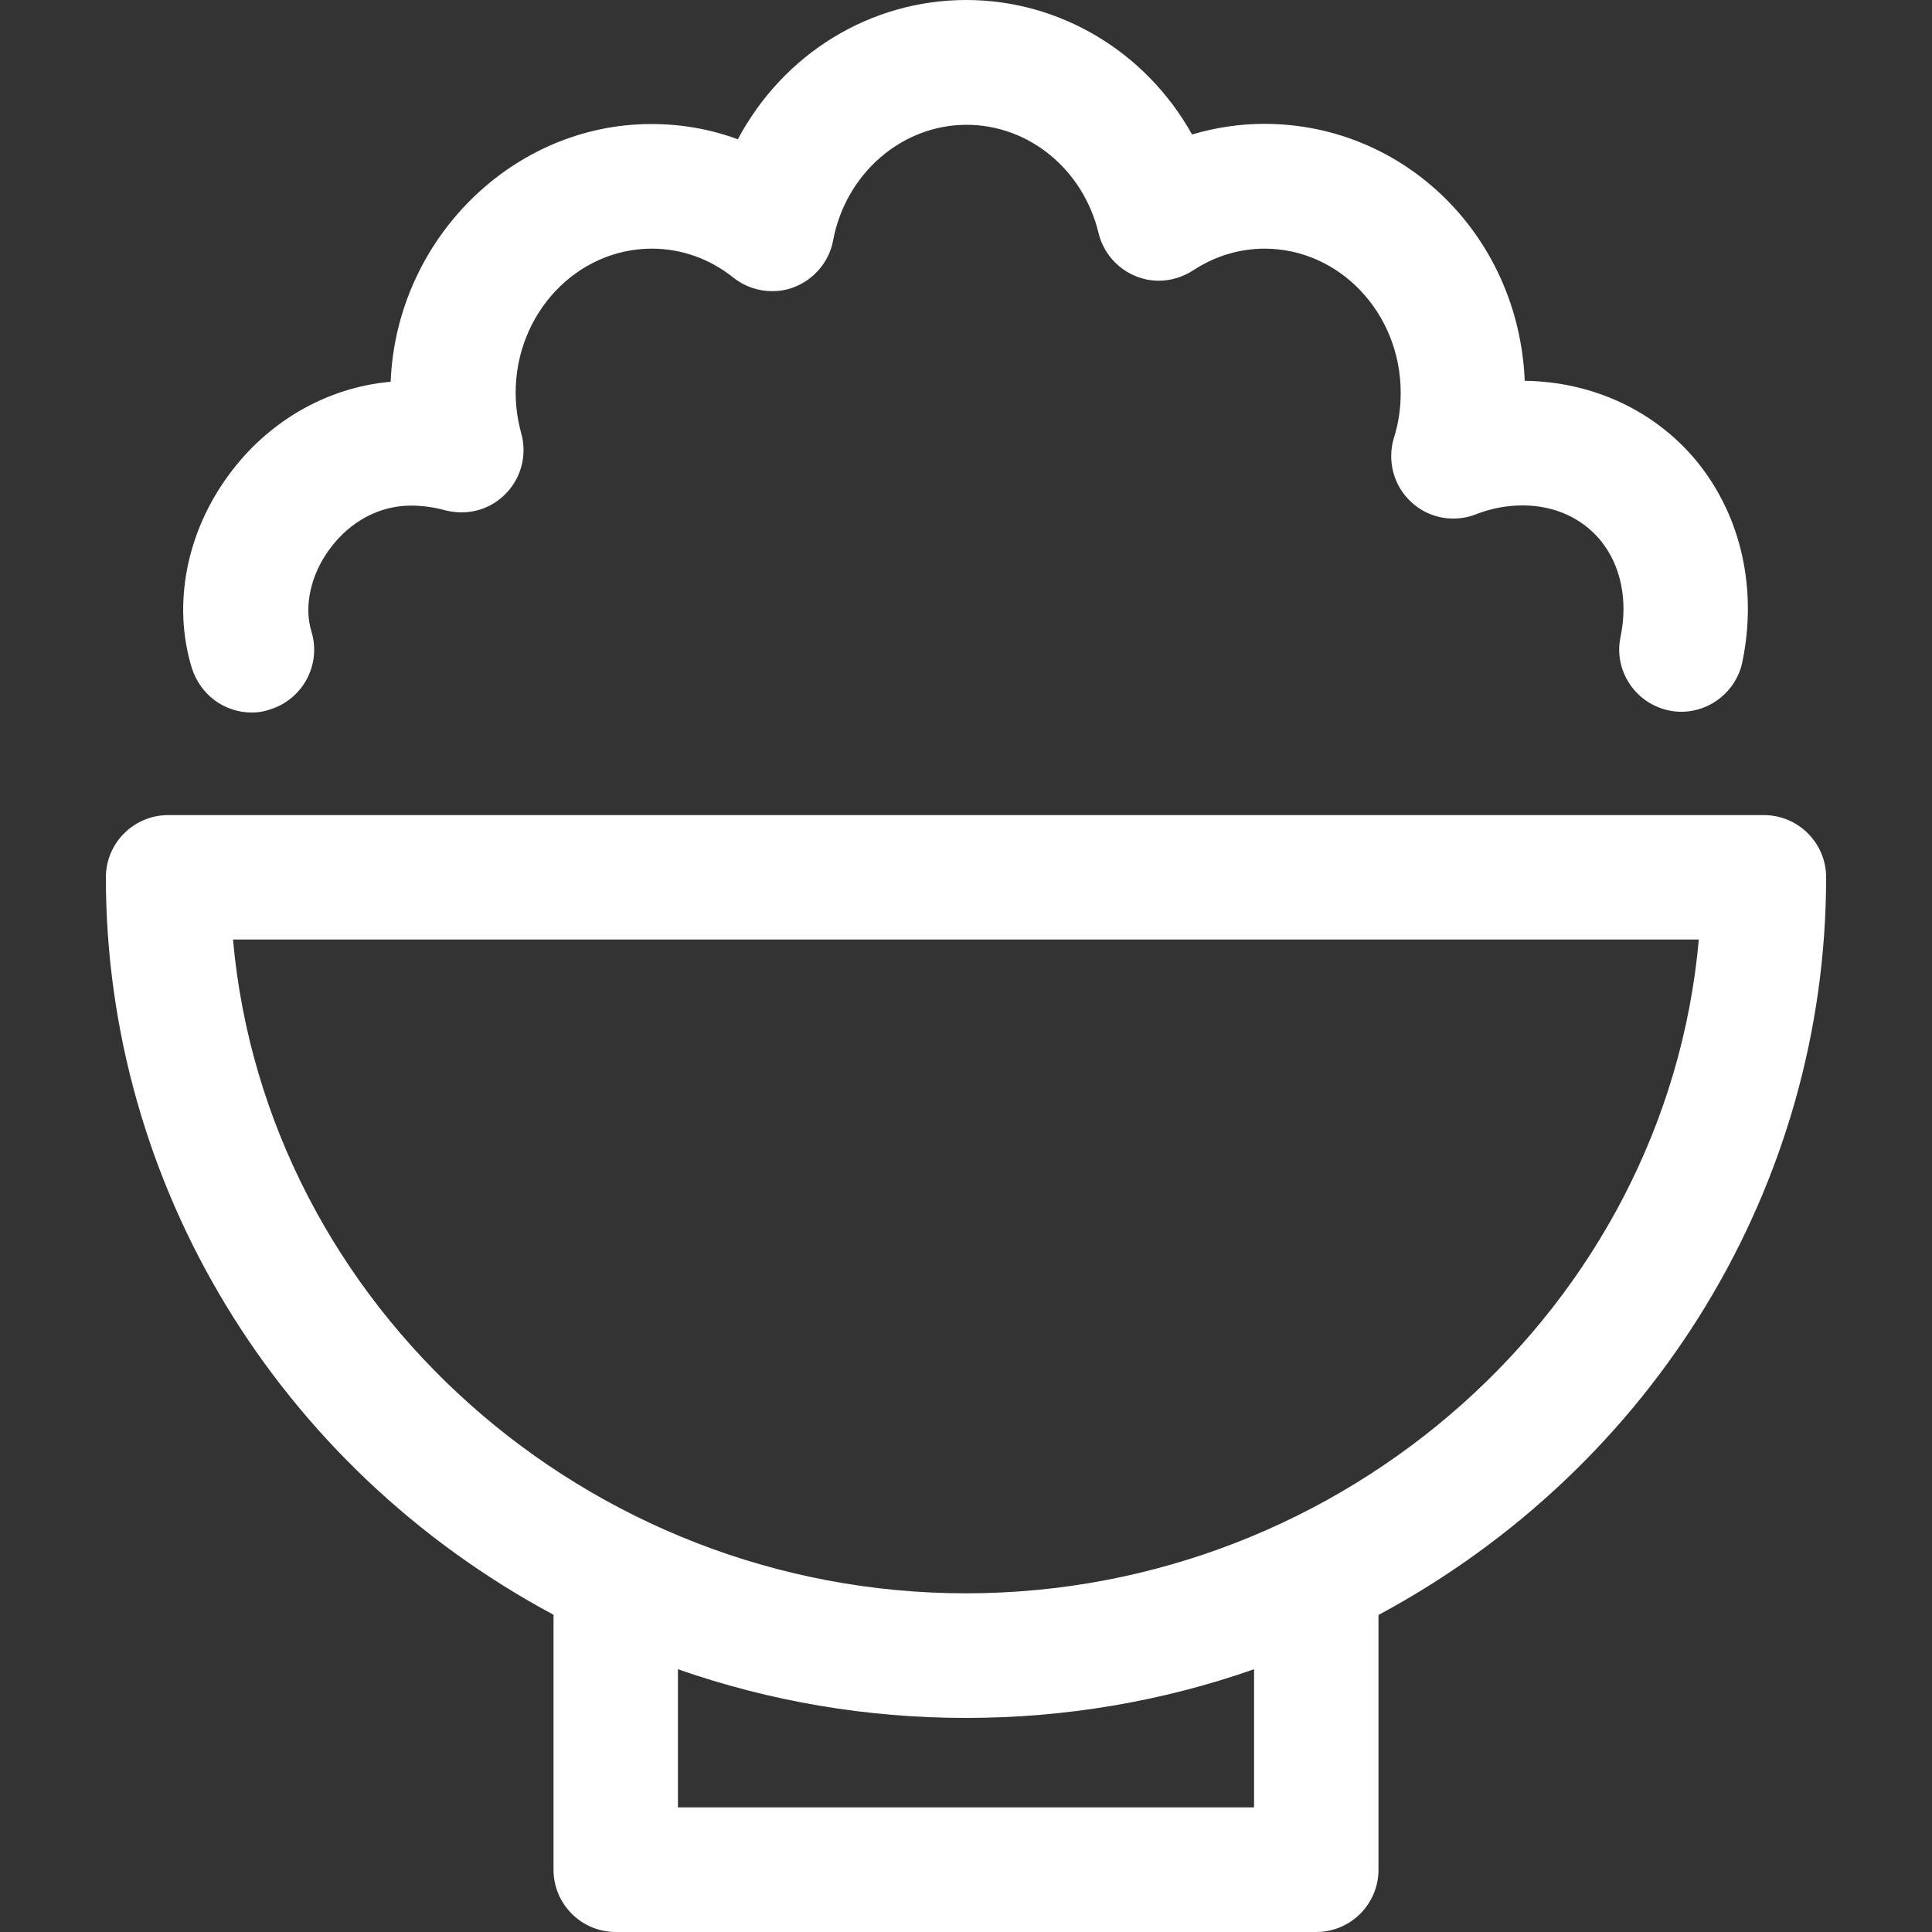<?xml version="1.0" encoding="utf-8"?>
<!-- Generator: Adobe Illustrator 27.1.1, SVG Export Plug-In . SVG Version: 6.00 Build 0)  -->
<svg version="1.0" id="icon" xmlns="http://www.w3.org/2000/svg" xmlns:xlink="http://www.w3.org/1999/xlink" x="0px" y="0px"
	 viewBox="0 0 100 100" style="enable-background:new 0 0 100 100;" xml:space="preserve">
<rect x="0" y="0" width="100" height="100" fill="#333333" stroke="none"/>
<style type="text/css">
	.st0{fill:#FFFFFF;}
</style>
<path class="st0" d="M31.87,100c-1.78,0-3.22-1.45-3.22-3.22V83.58C14.35,75.91,5.48,61.29,5.48,45.41c0-1.78,1.45-3.22,3.22-3.22
	H91.3c1.78,0,3.22,1.45,3.22,3.22c0,15.89-8.87,30.5-23.17,38.18v13.19c0,1.78-1.45,3.22-3.22,3.22H31.87z M64.91,93.55v-7.15
	c-4.77,1.67-9.79,2.52-14.91,2.52c-5.12,0-10.13-0.85-14.91-2.52v7.15H64.91z M12.06,48.63c1.7,19,18.32,33.84,37.94,33.84
	c19.62,0,36.24-14.85,37.93-33.84H12.06z M13.03,36.88c-1.42,0-2.66-0.92-3.1-2.3c-1.01-3.28-0.29-7.02,1.92-10.01
	c2.03-2.77,5.08-4.52,8.37-4.81c0.3-7.37,6.31-13.34,13.49-13.34c1.55,0,3.05,0.26,4.48,0.79C40.56,2.76,45.07,0,50.01,0
	c4.83,0,9.29,2.66,11.69,6.96c1.22-0.36,2.48-0.55,3.73-0.55c7.29,0,13.18,5.82,13.49,13.3c3.57,0.05,6.79,1.58,8.93,4.2
	c2.28,2.81,3.12,6.59,2.33,10.37c-0.31,1.48-1.64,2.56-3.15,2.56c-0.22,0-0.44-0.02-0.66-0.07c-1.74-0.37-2.86-2.08-2.49-3.81
	c0.39-1.88,0.02-3.69-1.03-4.98c-0.96-1.17-2.4-1.82-4.04-1.82c-0.81,0-1.62,0.15-2.42,0.46c-0.37,0.15-0.77,0.22-1.17,0.22
	c-0.82,0-1.6-0.31-2.19-0.87c-0.9-0.83-1.24-2.13-0.88-3.31c0.24-0.75,0.35-1.54,0.35-2.33c0-4.12-3.16-7.46-7.05-7.46
	c-1.3,0-2.58,0.39-3.7,1.13c-0.53,0.34-1.15,0.53-1.77,0.53c-0.41,0-0.8-0.08-1.18-0.23c-0.97-0.39-1.7-1.23-1.94-2.24
	c-0.8-3.3-3.61-5.6-6.83-5.6c-3.35,0-6.26,2.52-6.91,5.99c-0.2,1.09-0.98,2.02-2.04,2.42c-0.36,0.14-0.74,0.2-1.12,0.2
	c-0.72,0-1.44-0.25-2-0.7c-1.23-0.98-2.69-1.5-4.22-1.5c-3.89,0-7.05,3.35-7.05,7.46c0,0.7,0.1,1.41,0.29,2.1
	c0.31,1.12,0,2.32-0.82,3.14c-0.6,0.61-1.41,0.95-2.28,0.95c-0.29,0-0.57-0.04-0.85-0.11c-0.58-0.16-1.18-0.24-1.76-0.24
	c-1.62,0-3.15,0.81-4.2,2.24c-0.99,1.33-1.35,2.97-0.95,4.28c0.52,1.7-0.44,3.5-2.14,4.03C13.68,36.83,13.36,36.88,13.03,36.88z"/>
</svg>
